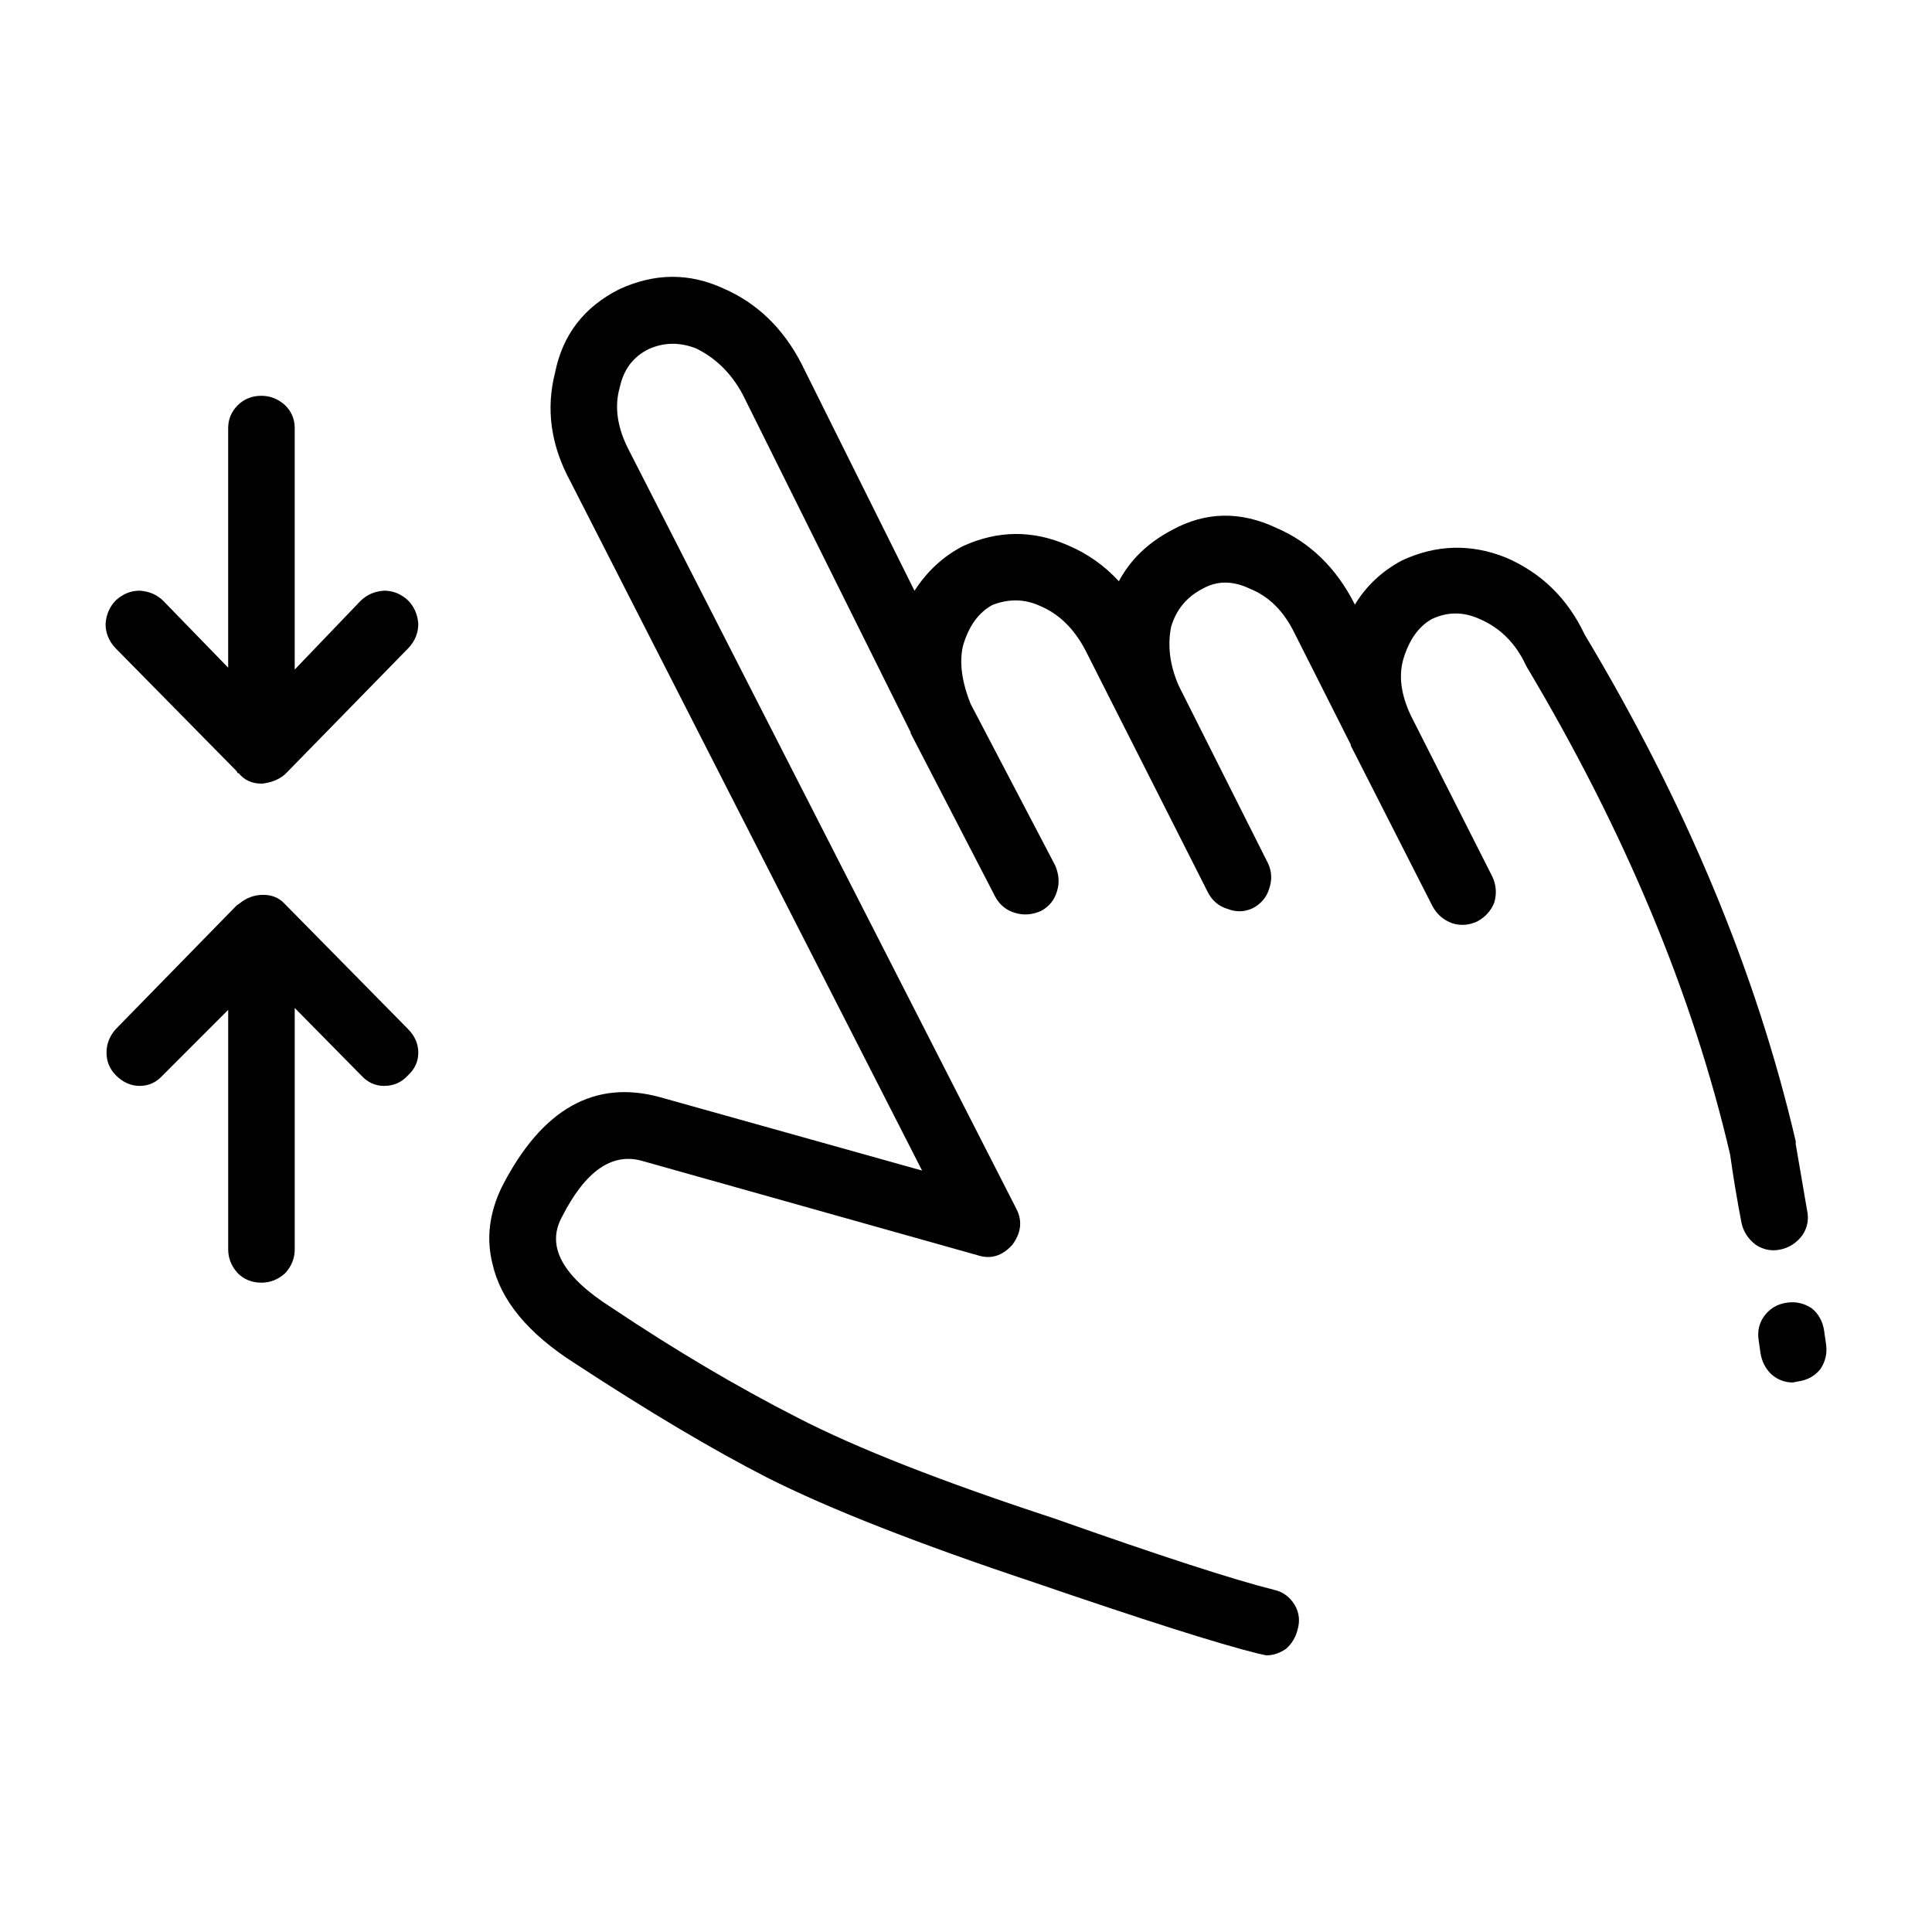 <?xml version="1.0" encoding="UTF-8"?>
<!-- The Best Svg Icon site in the world: iconSvg.co, Visit us! https://iconsvg.co -->
<svg fill="#000000" width="800px" height="800px" version="1.1" viewBox="144 144 512 512" xmlns="http://www.w3.org/2000/svg">
 <path d="m548.32 320.18c-2.684-5.707-6.711-9.742-12.09-12.09-4.359-2.016-8.652-2.016-12.844 0-3.531 2.016-6.051 5.621-7.559 10.832-1.18 4.367-0.504 9.234 2.016 14.609l21.66 42.824c1.012 2.188 1.18 4.449 0.504 6.801-0.836 2.18-2.352 3.863-4.523 5.039-2.188 1.008-4.367 1.176-6.555 0.504-2.352-0.84-4.109-2.352-5.297-4.535l-21.66-42.57v-0.25l-14.867-29.473c-2.852-5.879-6.801-9.824-11.84-11.84-4.535-2.188-8.727-2.188-12.594 0-4.191 2.18-6.969 5.543-8.312 10.078-1.004 5.039-0.332 10.242 2.016 15.617l23.684 47.105c1.004 2.188 1.094 4.453 0.246 6.801-0.672 2.188-2.098 3.863-4.281 5.039-2.188 1.008-4.367 1.094-6.555 0.25-2.352-0.676-4.109-2.102-5.285-4.281l-32.242-63.73c-3.023-6.047-7.133-10.16-12.34-12.344-4.035-1.848-8.238-1.93-12.594-0.25-3.699 2.016-6.297 5.621-7.812 10.832-1.004 4.367-0.332 9.488 2.016 15.367l22.414 42.824c1.012 2.352 1.18 4.621 0.504 6.801-0.672 2.352-2.098 4.109-4.281 5.289-2.352 1.008-4.613 1.176-6.801 0.504-2.352-0.672-4.109-2.102-5.297-4.281l-22.414-43.328v-0.25l-44.586-89.68c-3.023-5.543-7.144-9.574-12.348-12.09-4.359-1.676-8.559-1.598-12.594 0.25-4.027 2.016-6.543 5.371-7.559 10.078-1.508 5.203-0.672 10.832 2.519 16.879l102.54 200.77c1.672 3.188 1.34 6.383-1.012 9.574-2.684 3.023-5.793 3.945-9.32 2.769l-88.672-24.938c-8.062-2.352-15.203 2.606-21.41 14.863-4.203 7.727 0.168 15.703 13.098 23.93 16.797 11.25 33.25 20.992 49.379 29.223 15.617 8.062 38.289 16.957 68.016 26.703 28.043 9.91 47.438 16.207 58.184 18.895 2.352 0.504 4.203 1.848 5.543 4.031 1.18 2.016 1.426 4.195 0.754 6.551-0.504 2.016-1.508 3.691-3.023 5.039-1.684 1.176-3.445 1.762-5.297 1.762l-2.262-0.504c-10.242-2.519-30.062-8.816-59.453-18.895-30.73-10.246-54.238-19.48-70.535-27.711-14.434-7.391-31.398-17.469-50.883-30.23-12.43-7.894-19.73-16.711-21.914-26.449-1.684-6.715-0.836-13.523 2.519-20.402 10.578-20.656 24.602-28.551 42.066-23.68l69.273 19.398-93.203-182.63c-5.203-9.574-6.543-19.23-4.027-28.969 2.004-9.91 7.637-17.215 16.879-21.914 9.406-4.367 18.637-4.449 27.711-0.25 8.898 3.863 15.785 10.496 20.656 19.902l29.973 60.207c3.367-5.211 7.648-9.152 12.852-11.84 9.238-4.195 18.469-4.281 27.711-0.25 5.203 2.188 9.742 5.375 13.598 9.574 3.031-5.715 7.723-10.246 14.113-13.602 8.906-4.871 18.137-5.039 27.711-0.504 8.906 3.863 15.785 10.578 20.656 20.152v0.25c3.023-5.039 7.227-8.988 12.594-11.84 9.074-4.195 18.223-4.449 27.461-0.754 9.395 4.031 16.375 10.832 20.898 20.402 26.875 44.84 45.508 89.594 55.934 134.27v0.754l3.023 17.633c0.504 2.352 0.082 4.535-1.258 6.551-1.516 2.016-3.445 3.273-5.793 3.777s-4.535 0.086-6.555-1.258c-2.004-1.512-3.266-3.445-3.777-5.793-1.168-6.047-2.176-12.09-3.023-18.137-9.91-42.492-27.875-85.562-53.902-129.23zm79.105 176.59 0.504 3.527c0.332 2.348-0.168 4.535-1.516 6.551-1.508 1.848-3.523 2.938-6.039 3.273l-1.258 0.25c-2.188 0-4.109-0.754-5.793-2.266-1.516-1.512-2.43-3.359-2.777-5.543l-0.504-3.527c-0.332-2.352 0.168-4.449 1.516-6.297 1.508-2.016 3.523-3.188 6.039-3.527 2.352-0.332 4.535 0.172 6.555 1.512 1.844 1.512 2.926 3.527 3.273 6.047zm-414.14-247.88c2.352 0 4.449 0.84 6.297 2.519 1.684 1.676 2.519 3.691 2.519 6.047v63.984l17.387-18.137c1.672-1.676 3.777-2.606 6.297-2.769 2.352 0 4.449 0.84 6.297 2.519 1.672 1.676 2.602 3.777 2.766 6.297 0 2.348-0.836 4.449-2.519 6.297l-32.492 33.25c-1.516 1.512-3.613 2.434-6.297 2.769h-0.258c-2.519 0-4.535-0.926-6.039-2.769h-0.258l-0.246-0.504-32.242-32.746c-1.684-1.848-2.519-3.949-2.519-6.297 0.168-2.519 1.094-4.621 2.766-6.297 1.848-1.676 3.945-2.519 6.297-2.519 2.519 0.168 4.625 1.09 6.297 2.769l17.129 17.633v-63.48c0-2.348 0.848-4.367 2.519-6.047 1.688-1.68 3.781-2.519 6.301-2.519zm-38.539 167.77 32.004-32.746 0.746-0.504c1.848-1.512 3.945-2.266 6.297-2.266 2.352 0 4.293 0.84 5.793 2.519l32.5 33c1.84 1.848 2.766 3.945 2.766 6.297 0 2.352-0.926 4.367-2.766 6.047-1.684 1.844-3.777 2.769-6.297 2.769-2.352 0-4.367-0.926-6.051-2.769l-17.633-17.887v63.984c0 2.348-0.836 4.449-2.519 6.297-1.848 1.676-3.945 2.519-6.297 2.519-2.519 0-4.613-0.84-6.297-2.519-1.672-1.848-2.519-3.949-2.519-6.297v-63.48l-17.375 17.383c-1.684 1.844-3.699 2.769-6.051 2.769-2.352 0-4.449-0.926-6.297-2.769-1.672-1.676-2.519-3.691-2.519-6.047-0.004-2.359 0.84-4.453 2.516-6.301z" fill-rule="evenodd"/>
</svg>